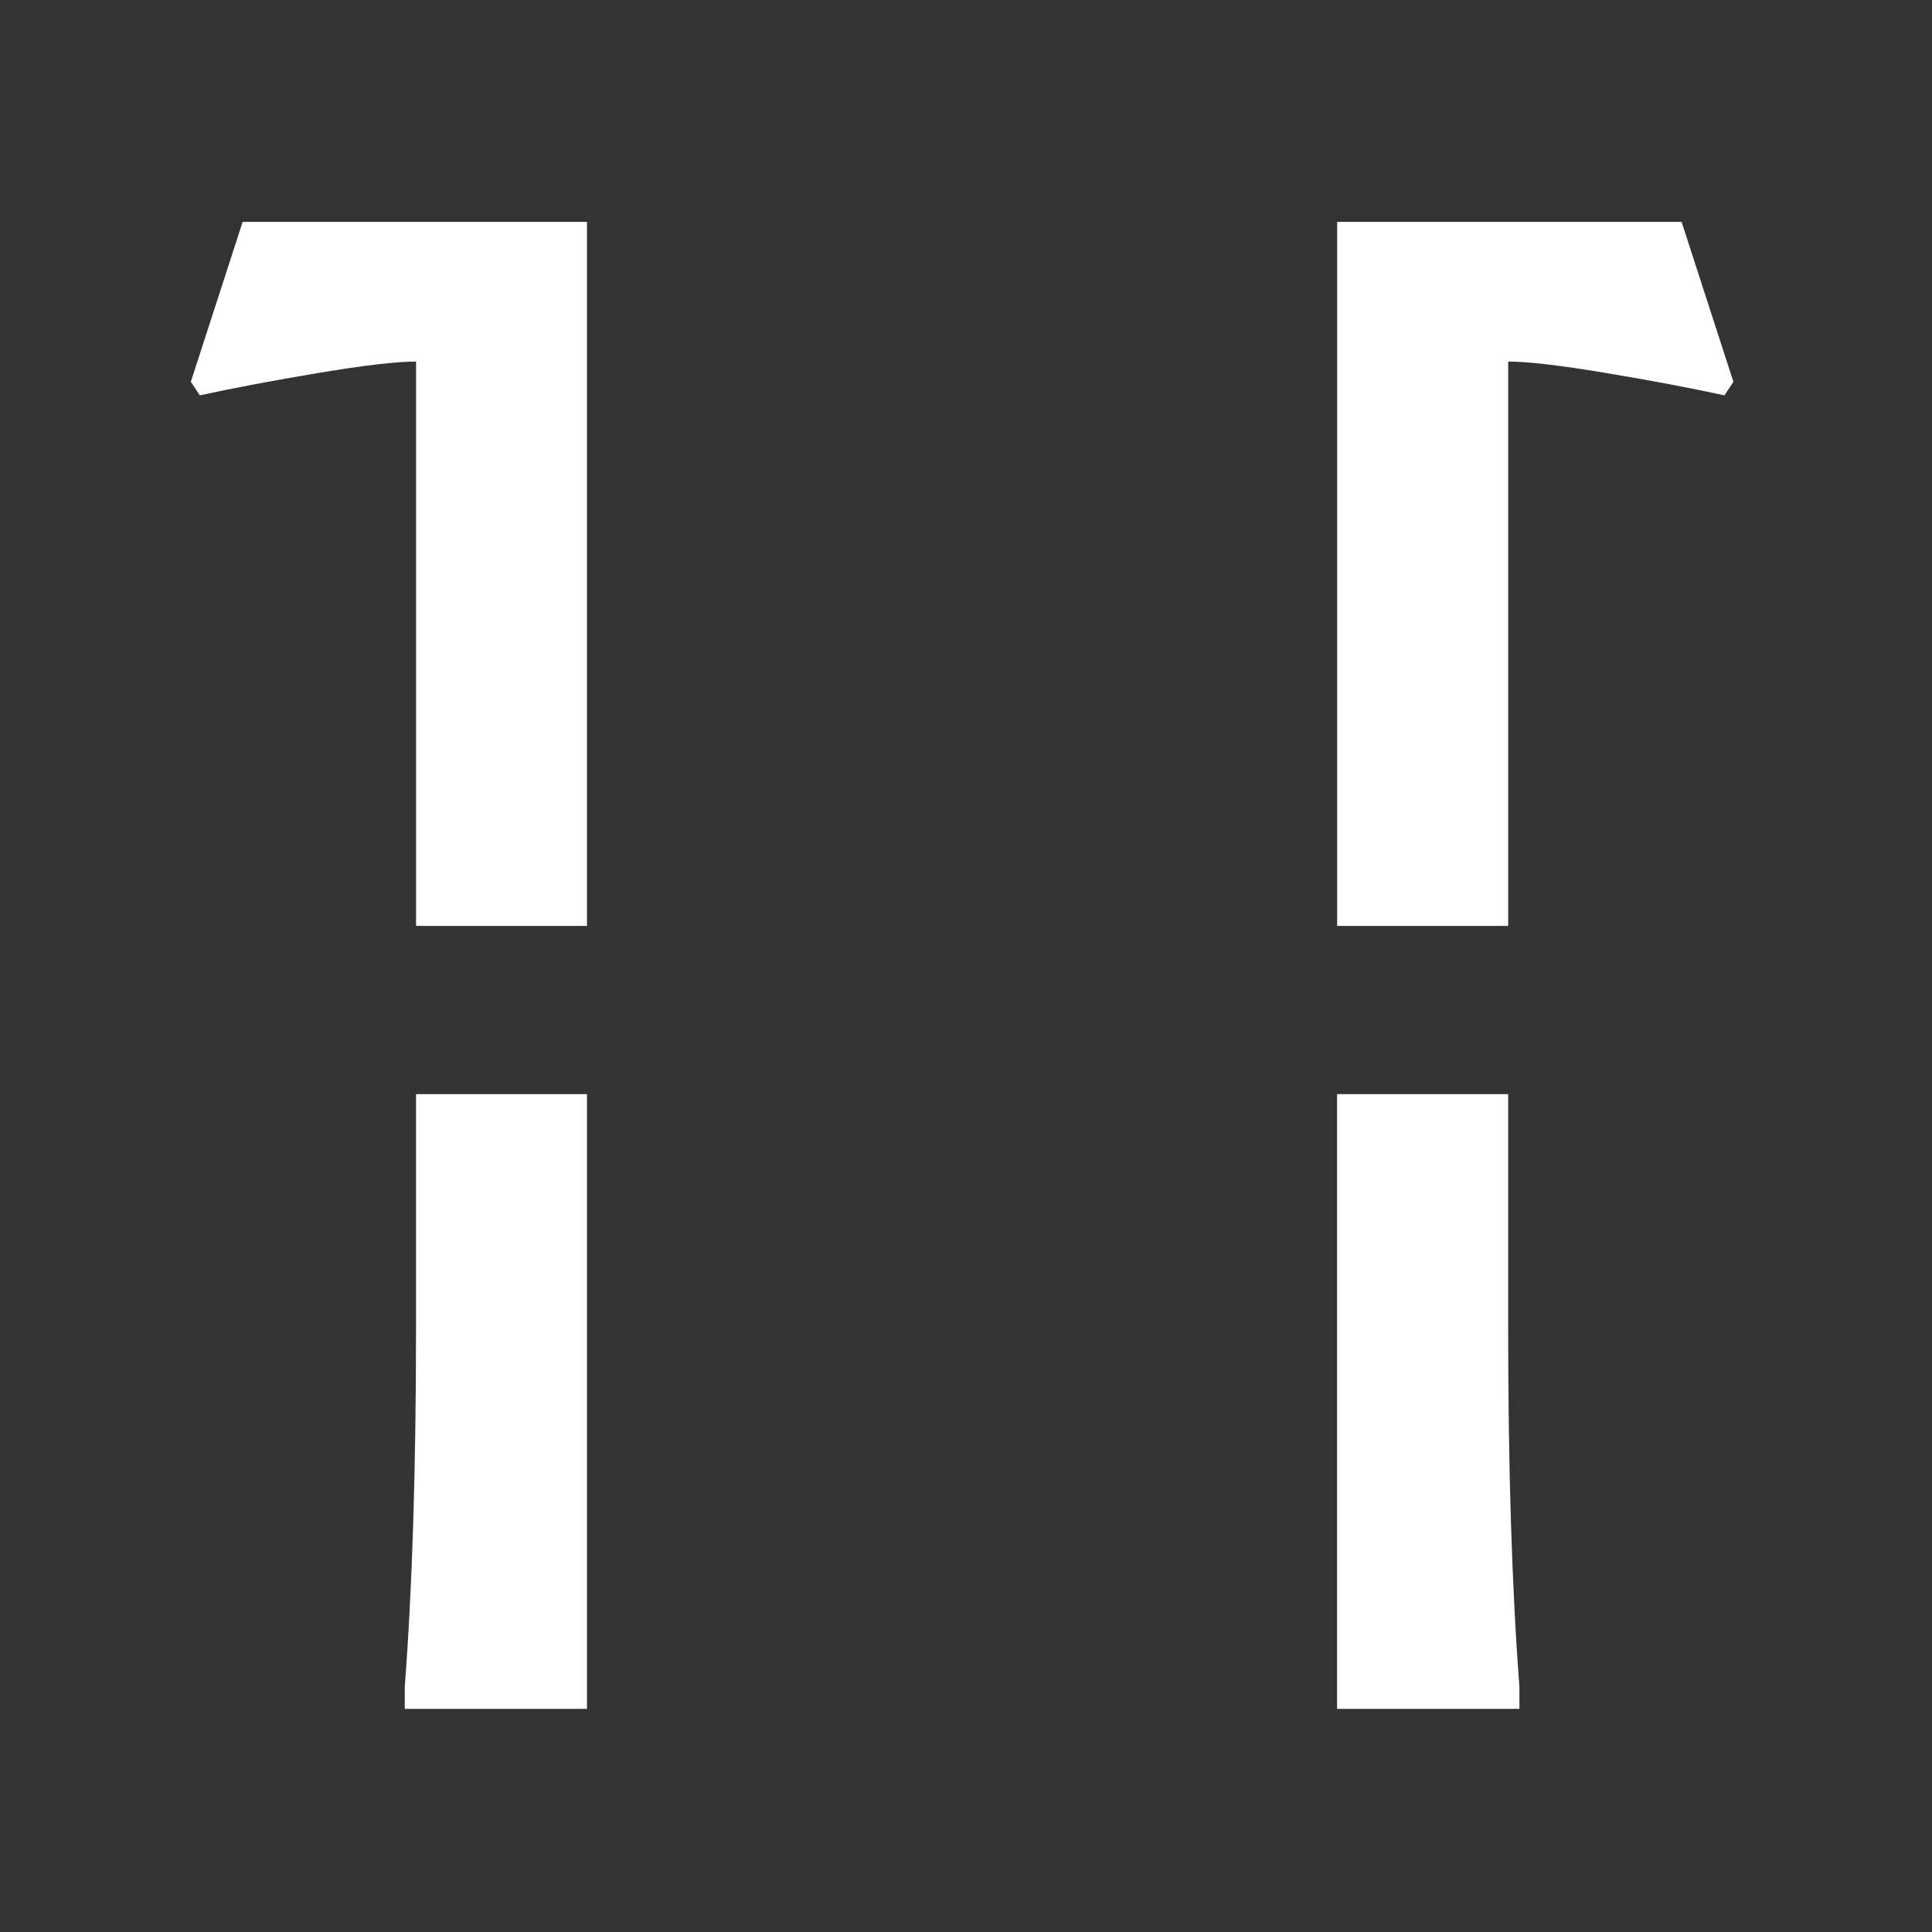 <svg xmlns="http://www.w3.org/2000/svg" width="500" height="500" viewBox="0 0 500 500" fill="none"><rect x="0" y="0" width="500" height="500" fill="#333333" stroke="none"/><g clip-path="url(#clip0_91_15)"><g clip-path="url(#clip1_91_15)"><path d="M11.435 424.074L24.842 465.46H122.768V459.631C120.825 434.372 119.854 403.284 119.854 366.368V283.596H340.189V366.368C340.189 398.621 339.217 429.709 337.274 459.631V465.46H393.232V459.631C391.289 434.372 390.318 403.284 390.318 366.368V93.572C395.369 93.572 403.724 94.544 415.382 96.487C427.04 98.43 437.338 100.373 446.276 102.316L448.607 98.819L435.201 57.433H337.274V63.262C339.217 93.184 340.189 124.272 340.189 156.525V239.296H119.854V156.525C119.854 119.608 120.825 88.521 122.768 63.262V57.433H66.81V63.262C68.753 93.184 69.725 124.272 69.725 156.525V429.32C64.673 429.32 56.318 428.349 44.66 426.406C33.002 424.074 22.705 422.131 13.767 420.577L11.435 424.074Z" fill="white"></path></g><g clip-path="url(#clip2_91_15)"><path d="M486.555 424.074L473.149 465.46H375.222V459.631C377.165 434.372 378.137 403.284 378.137 366.368V283.596H157.802V366.368C157.802 398.621 158.773 429.709 160.716 459.631V465.46H104.758V459.631C106.701 434.372 107.673 403.284 107.673 366.368V93.572C102.621 93.572 94.266 94.544 82.608 96.487C70.95 98.43 60.653 100.373 51.715 102.316L49.383 98.819L62.79 57.433H160.716V63.262C158.773 93.184 157.802 124.272 157.802 156.525V239.296H378.137V156.525C378.137 119.608 377.165 88.521 375.222 63.262V57.433H431.18V63.262C429.237 93.184 428.266 124.272 428.266 156.525V429.32C433.317 429.32 441.672 428.349 453.33 426.406C464.988 424.074 475.286 422.131 484.224 420.577L486.555 424.074Z" fill="white"></path></g></g><g clip-path="url(#clip3_91_15)"><g clip-path="url(#clip4_91_15)"><path d="M11.426 400.863L24.833 442.249H122.759V436.42C120.816 411.161 119.845 380.073 119.845 343.157V260.386H340.18V343.157C340.18 375.41 339.208 406.498 337.265 436.42V442.249H393.223V436.42C391.28 411.161 390.309 380.073 390.309 343.157V70.362C395.36 70.362 403.715 71.333 415.373 73.276C427.031 75.219 437.329 77.162 446.267 79.105L448.598 75.608L435.192 34.222H337.265V40.051C339.208 69.973 340.18 101.061 340.18 133.314V216.085H119.845V133.314C119.845 96.397 120.816 65.31 122.759 40.051V34.222H66.801V40.051C68.744 69.973 69.716 101.061 69.716 133.314V406.109C64.664 406.109 56.309 405.138 44.651 403.195C32.993 400.863 22.696 398.92 13.758 397.366L11.426 400.863Z" fill="white"></path></g><g clip-path="url(#clip5_91_15)"><path d="M486.551 400.863L473.144 442.249H375.218V436.42C377.161 411.161 378.132 380.073 378.132 343.157V260.386H157.798V343.157C157.798 375.41 158.769 406.498 160.712 436.42V442.249H104.754V436.42C106.697 411.161 107.668 380.073 107.668 343.157V70.362C102.617 70.362 94.262 71.333 82.604 73.276C70.946 75.219 60.648 77.162 51.711 79.105L49.379 75.608L62.785 34.222H160.712V40.051C158.769 69.973 157.798 101.061 157.798 133.314V216.085H378.132V133.314C378.132 96.397 377.161 65.31 375.218 40.051V34.222H431.176V40.051C429.233 69.973 428.261 101.061 428.261 133.314V406.109C433.313 406.109 441.668 405.138 453.326 403.195C464.984 400.863 475.281 398.92 484.219 397.366L486.551 400.863Z" fill="white"></path></g></g><defs><clipPath id="clip0_91_15"><rect width="441.083" height="188.621" fill="white" transform="translate(29 51)"></rect></clipPath><clipPath id="clip1_91_15"><rect width="122.937" height="420.574" fill="white" transform="translate(346.054 51)"></rect></clipPath><clipPath id="clip2_91_15"><rect width="122.937" height="420.574" fill="white" transform="matrix(-1 0 0 1 151.914 51)"></rect></clipPath><clipPath id="clip3_91_15"><rect width="441.083" height="165.406" fill="white" transform="translate(29 283.155)"></rect></clipPath><clipPath id="clip4_91_15"><rect width="122.937" height="420.574" fill="white" transform="translate(346.041 27.789)"></rect></clipPath><clipPath id="clip5_91_15"><rect width="122.937" height="420.574" fill="white" transform="matrix(-1 0 0 1 151.91 27.789)"></rect></clipPath></defs></svg>